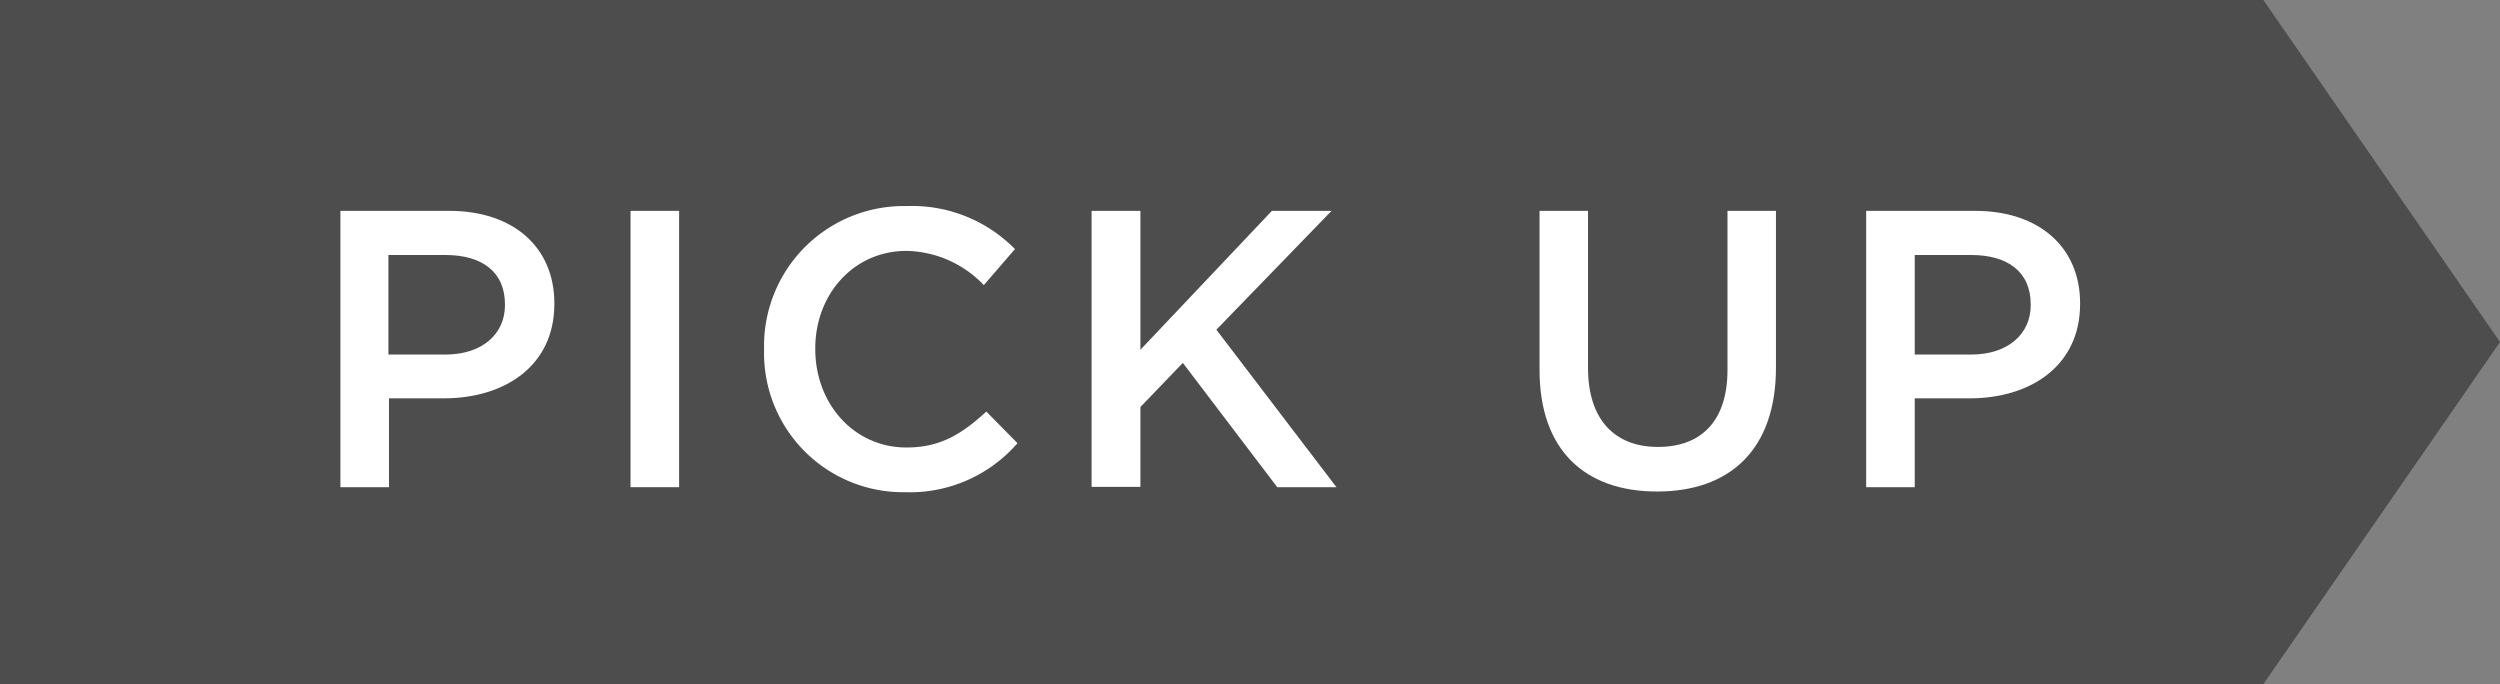 <svg id="レイヤー_1" data-name="レイヤー 1" xmlns="http://www.w3.org/2000/svg" viewBox="0 0 219.22 59.99"><rect x="0" y="0" width="219.22" height="59.99" fill="#808080" stroke="none"/><defs><style>.cls-1{fill:#4d4d4d;}.cls-2{fill:#fff;}</style></defs><title>recipe_list_box_pickup</title><polygon class="cls-1" points="0 59.99 0 0 198.47 0 219.22 29.99 198.47 59.99 0 59.99"/><path class="cls-2" d="M29.85,18.49H39.4c5.65,0,9.21,3.22,9.21,8.1v.07c0,5.43-4.36,8.27-9.69,8.27H34.11v7.79H29.85Zm9.21,12.6c3.22,0,5.22-1.8,5.22-4.33v-.07c0-2.84-2-4.33-5.22-4.33h-5v8.73Z"/><path class="cls-2" d="M55.29,18.49h4.26V42.72H55.29Z"/><path class="cls-2" d="M67,30.67V30.6a12.26,12.26,0,0,1,12.5-12.53A12.66,12.66,0,0,1,89,21.84L86.27,25a9.62,9.62,0,0,0-6.78-3c-4.64,0-8,3.81-8,8.55v.07c0,4.75,3.36,8.62,8,8.62,3,0,4.88-1.21,7-3.15l2.73,2.77a12.47,12.47,0,0,1-9.83,4.3A12.2,12.2,0,0,1,67,30.67Z"/><path class="cls-2" d="M95.72,18.49H100V30.67l11.53-12.18h5.23L106.66,28.91l10.53,13.81H112l-8.28-10.9L100,35.69v7H95.72Z"/><path class="cls-2" d="M135,32.44V18.49h4.25V32.27c0,4.5,2.32,6.92,6.13,6.92s6.1-2.28,6.1-6.75V18.49h4.25V32.23c0,7.24-4.08,10.87-10.42,10.87S135,39.47,135,32.44Z"/><path class="cls-2" d="M163.64,18.49h9.55c5.65,0,9.21,3.22,9.21,8.1v.07c0,5.43-4.36,8.27-9.69,8.27H167.9v7.79h-4.26Zm9.21,12.6c3.22,0,5.22-1.8,5.22-4.33v-.07c0-2.84-2-4.33-5.22-4.33H167.9v8.73Z"/></svg>